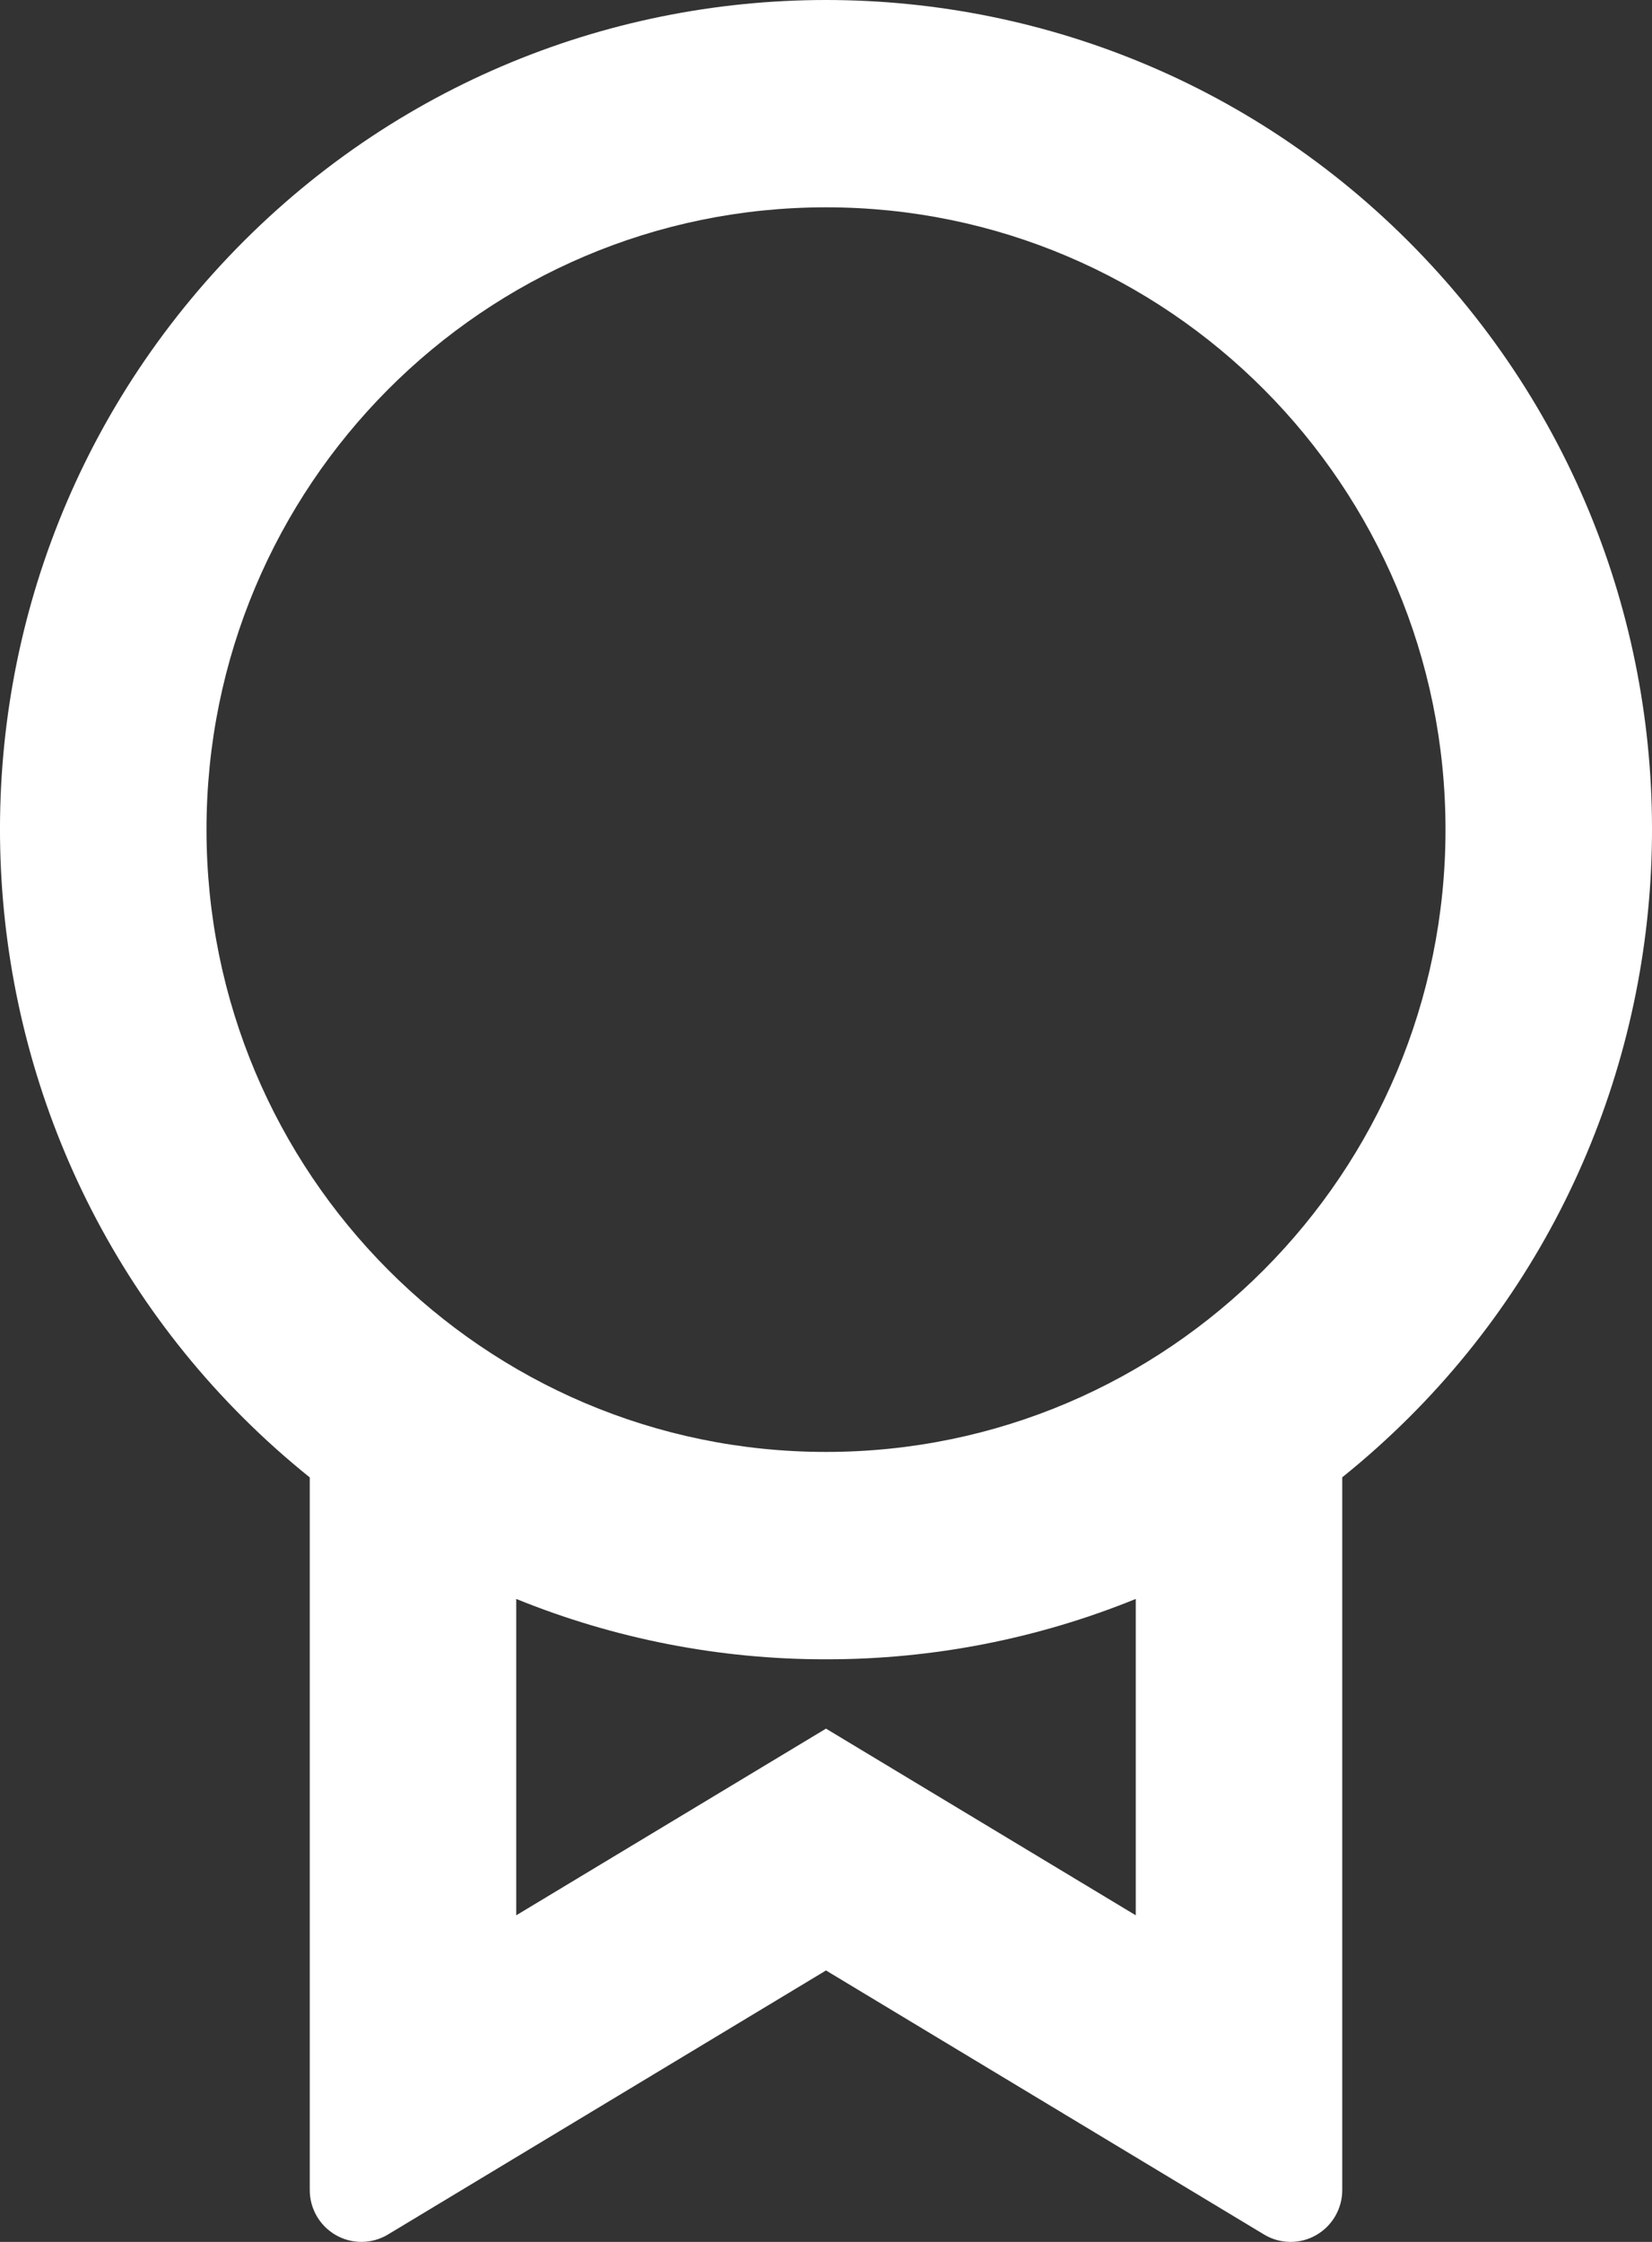 <svg xmlns="http://www.w3.org/2000/svg" xmlns:xlink="http://www.w3.org/1999/xlink" fill="none" version="1.1" width="28" height="38" viewBox="0 0 28 38"><rect x="0" y="0" width="28" height="38" fill="#333333" stroke="none"/><g><path d="M22.75,25.04L22.75,37.121C22.75,37.438,22.58,37.73,22.306,37.886C22.032,38.042,21.695,38.038,21.425,37.875L14,33.399L6.575,37.875C6.304,38.038,5.967,38.042,5.693,37.885C5.419,37.729,5.249,37.436,5.25,37.119L5.25,25.042C-1.102,19.933,-1.795,10.48,3.744,4.491C9.282,-1.497,18.718,-1.497,24.256,4.491C29.795,10.48,29.102,19.933,22.75,25.04L22.75,25.04ZM8.75,27.102L8.75,32.464L14,29.3L19.25,32.464L19.25,27.102C17.582,27.78,15.799,28.127,14,28.125C12.201,28.127,10.418,27.78,8.75,27.102ZM14,24.61C19.799,24.61,24.5,19.887,24.5,14.062C24.5,8.236,19.799,3.514,14,3.514C8.201,3.514,3.5,8.236,3.5,14.062C3.5,19.887,8.201,24.61,14,24.61Z" fill="#FFFFFF" fill-opacity="1"/></g></svg>